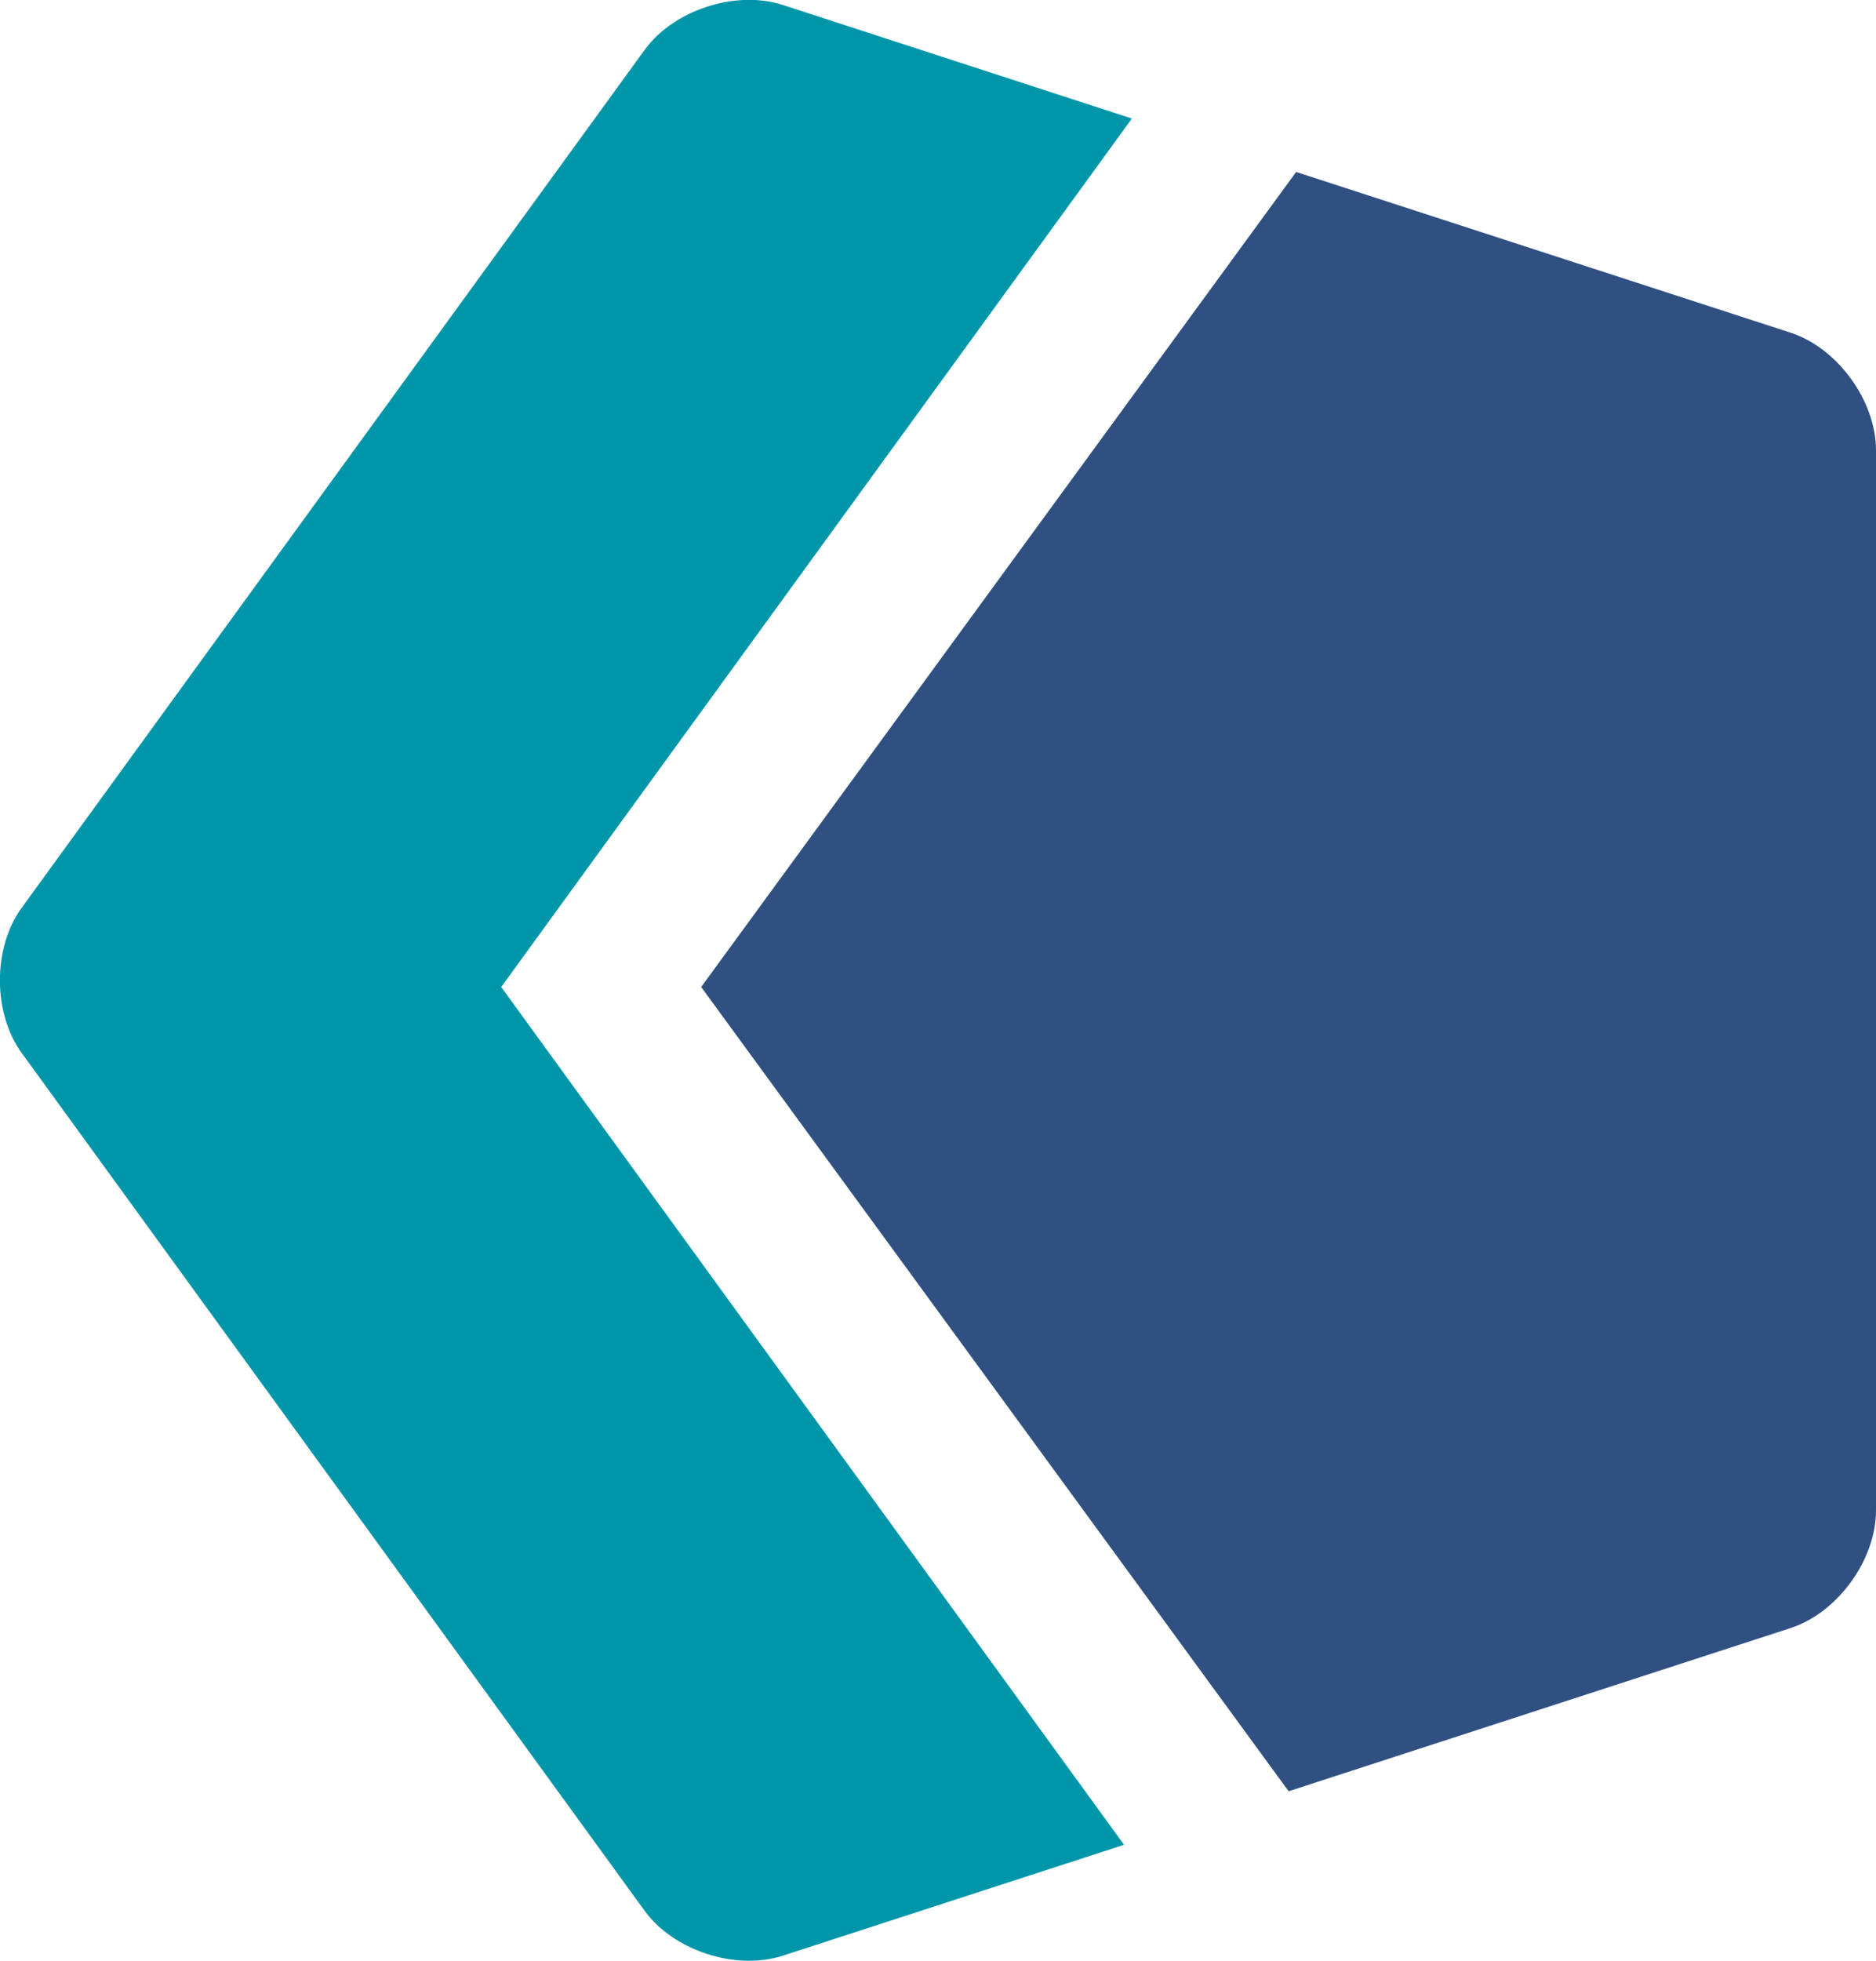 <?xml version="1.0" encoding="UTF-8"?>
<svg xmlns="http://www.w3.org/2000/svg" id="Layer_1" data-name="Layer 1" viewBox="0 0 340.54 355.76">
  <defs>
    <style>.cls-1{fill:#0096aa;}.cls-2{fill:#305082;}</style>
  </defs>
  <path class="cls-1" d="M236.8,46.61,173.44,26c-8.53-2.77-19.82.9-25.09,8.16L35.29,189.79C30,197,30,208.91,35.29,216.17L148.35,371.78c5.27,7.25,16.56,10.92,25.09,8.15l61.94-20.12L122.32,204.18Z" transform="translate(-31.34 -25.1)"></path>
  <path class="cls-2" d="M371.88,299.15V106.8c0-9-7-18.57-15.51-21.34L266.62,56.3l-108,147.88L265.26,350.1l91.11-29.61C364.9,317.72,371.88,308.12,371.88,299.15Z" transform="translate(-31.34 -25.1)"></path>
</svg>
